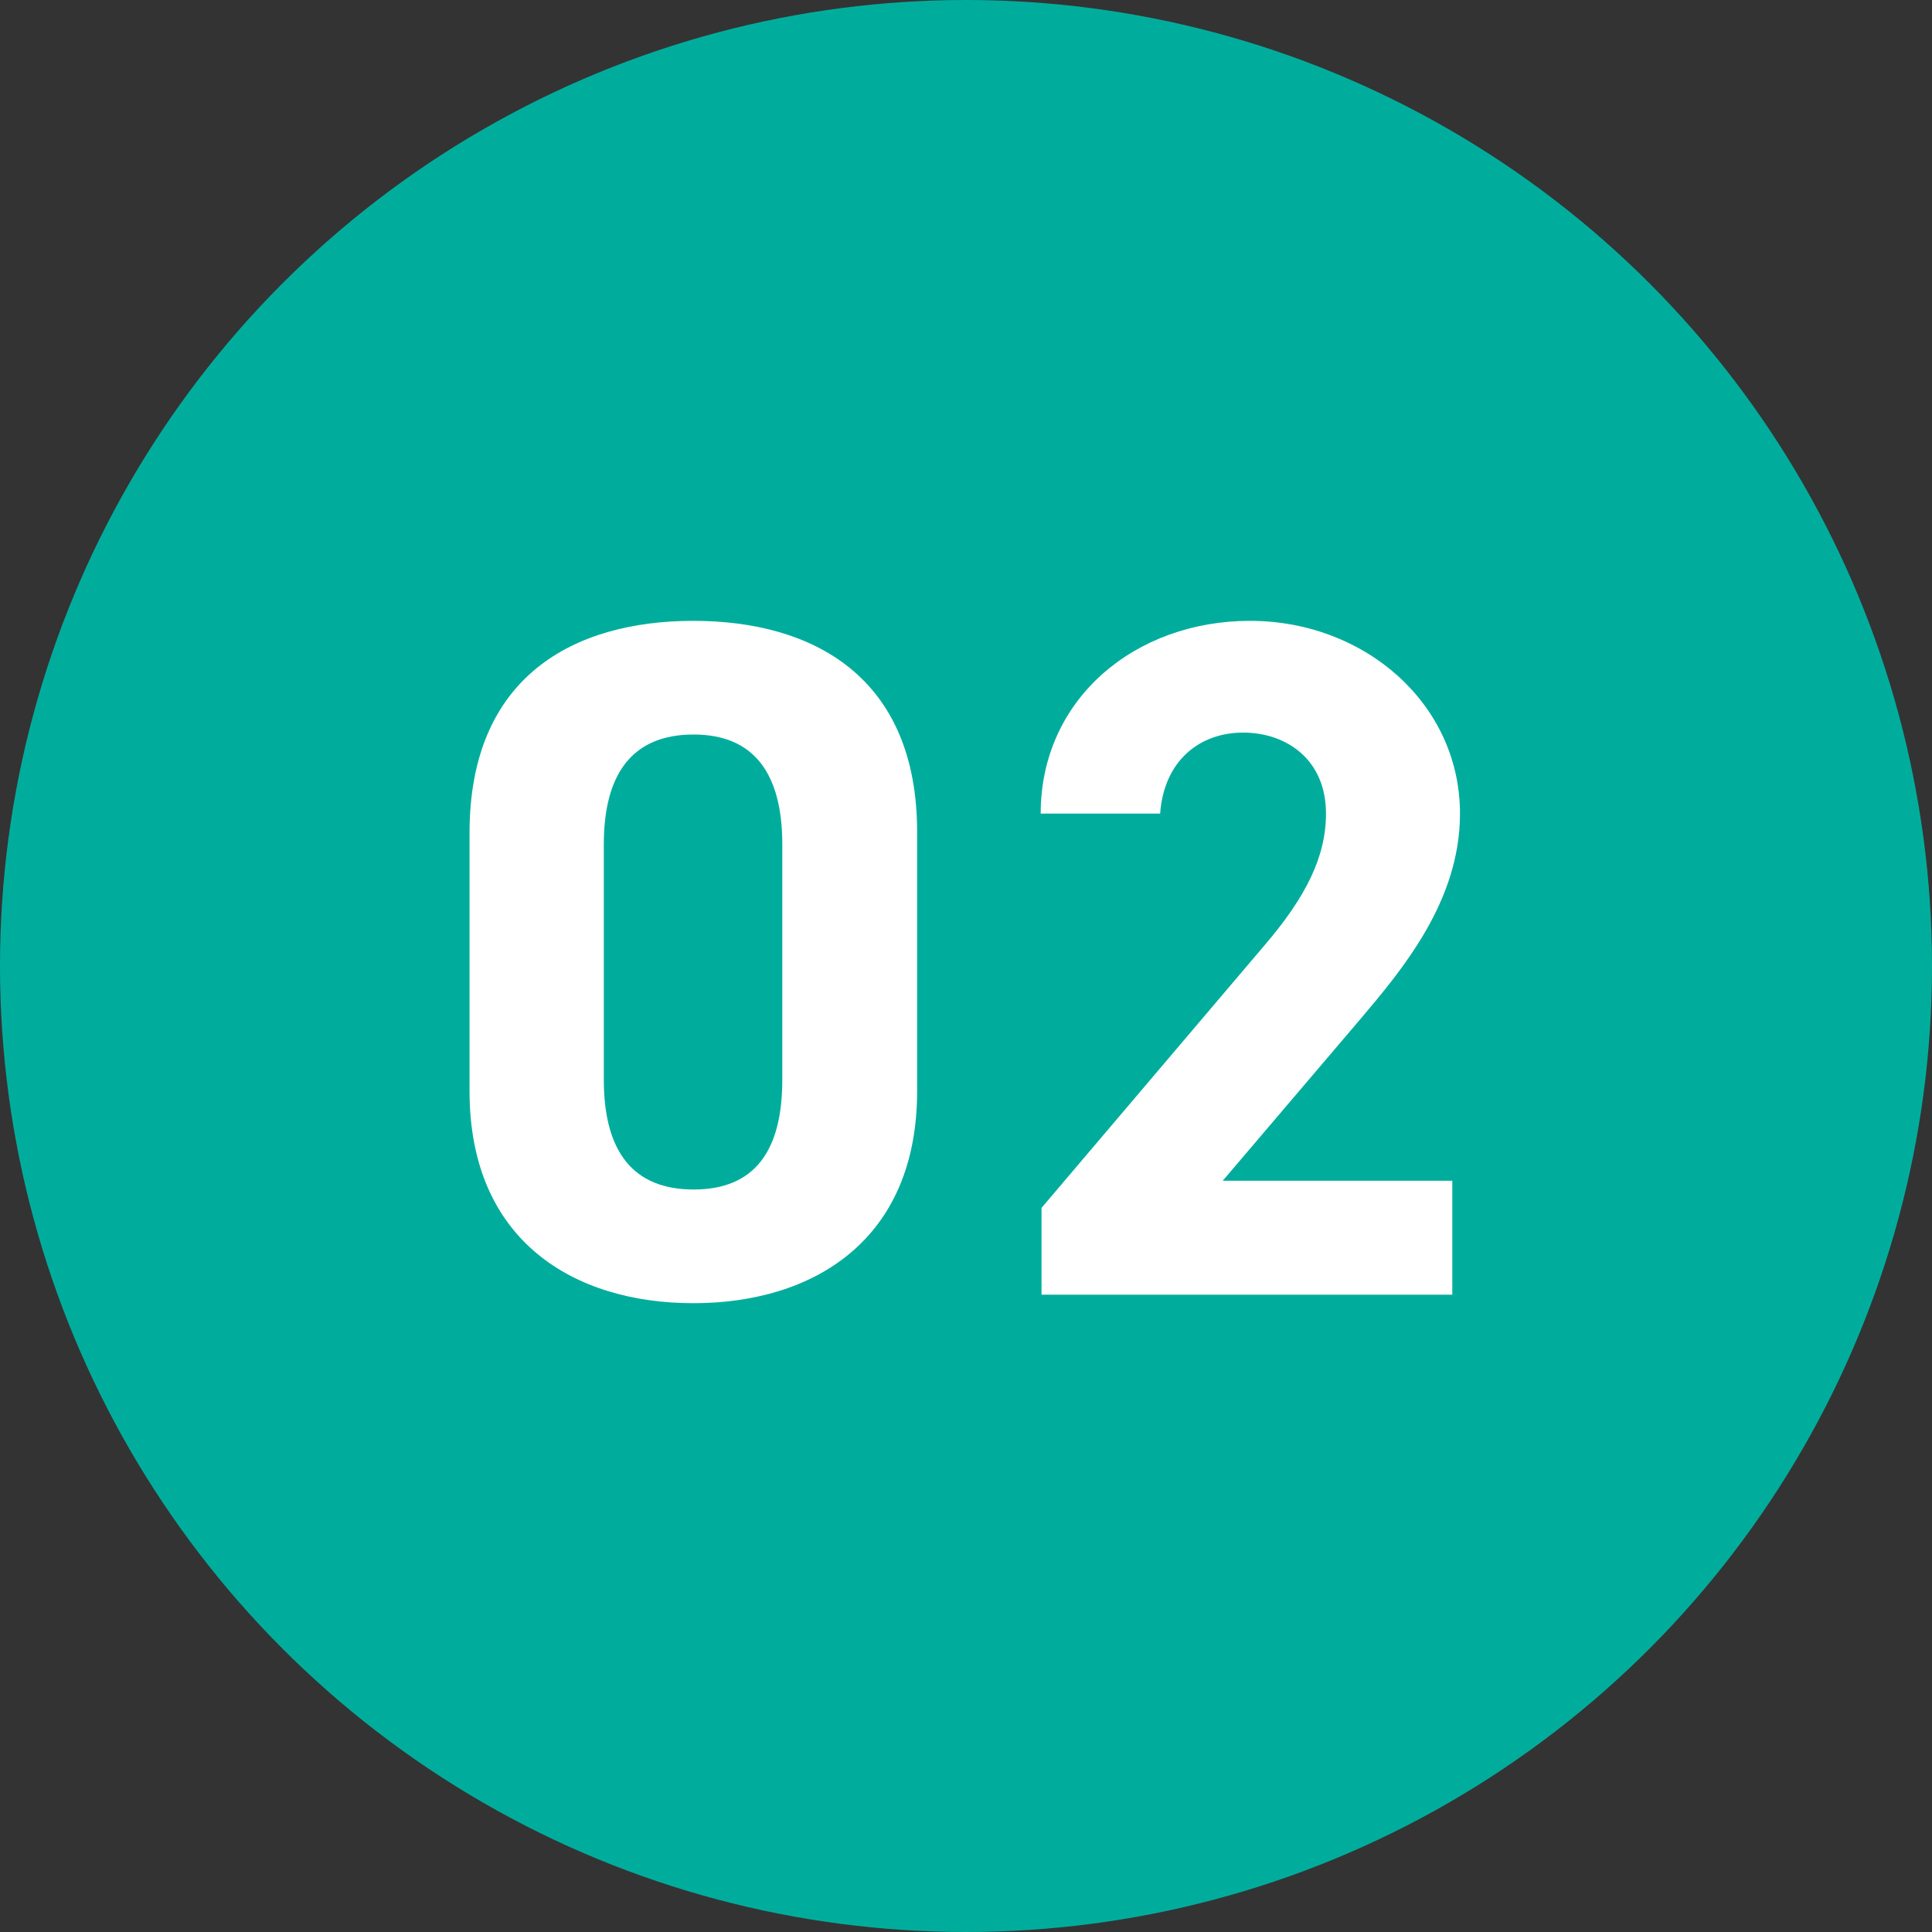 <?xml version="1.0" encoding="UTF-8"?><svg id="_レイヤー_1" xmlns="http://www.w3.org/2000/svg" width="70.36" height="70.36" viewBox="0 0 70.36 70.36"><rect x="0" y="0" width="70.36" height="70.36" fill="#333333" stroke="none"/><defs><style>.cls-1{fill:#00ad9d;}.cls-2{fill:#fff;}</style></defs><circle class="cls-1" cx="35.18" cy="35.18" r="35.18"/><path class="cls-2" d="M33.4,39.74c0,5.44-3.79,7.72-8.15,7.72s-8.15-2.28-8.15-7.72v-9.41c0-5.69,3.79-7.72,8.15-7.72s8.15,2.04,8.15,7.69v9.44ZM25.26,26.75c-2.21,0-3.27,1.4-3.27,4v8.57c0,2.6,1.05,4,3.27,4s3.23-1.4,3.23-4v-8.57c0-2.6-1.05-4-3.23-4Z"/><path class="cls-2" d="M52.89,47.15h-14.96v-3.16l8.11-9.55c1.51-1.76,2.25-3.23,2.25-4.81,0-1.97-1.44-2.95-3.02-2.95s-2.88,1.02-3.02,2.95h-4.35c0-4.18,3.44-7.02,7.62-7.02s7.65,3.02,7.65,7.02c0,3.2-2.11,5.69-3.65,7.51l-4.99,5.86h8.36v4.14Z"/></svg>